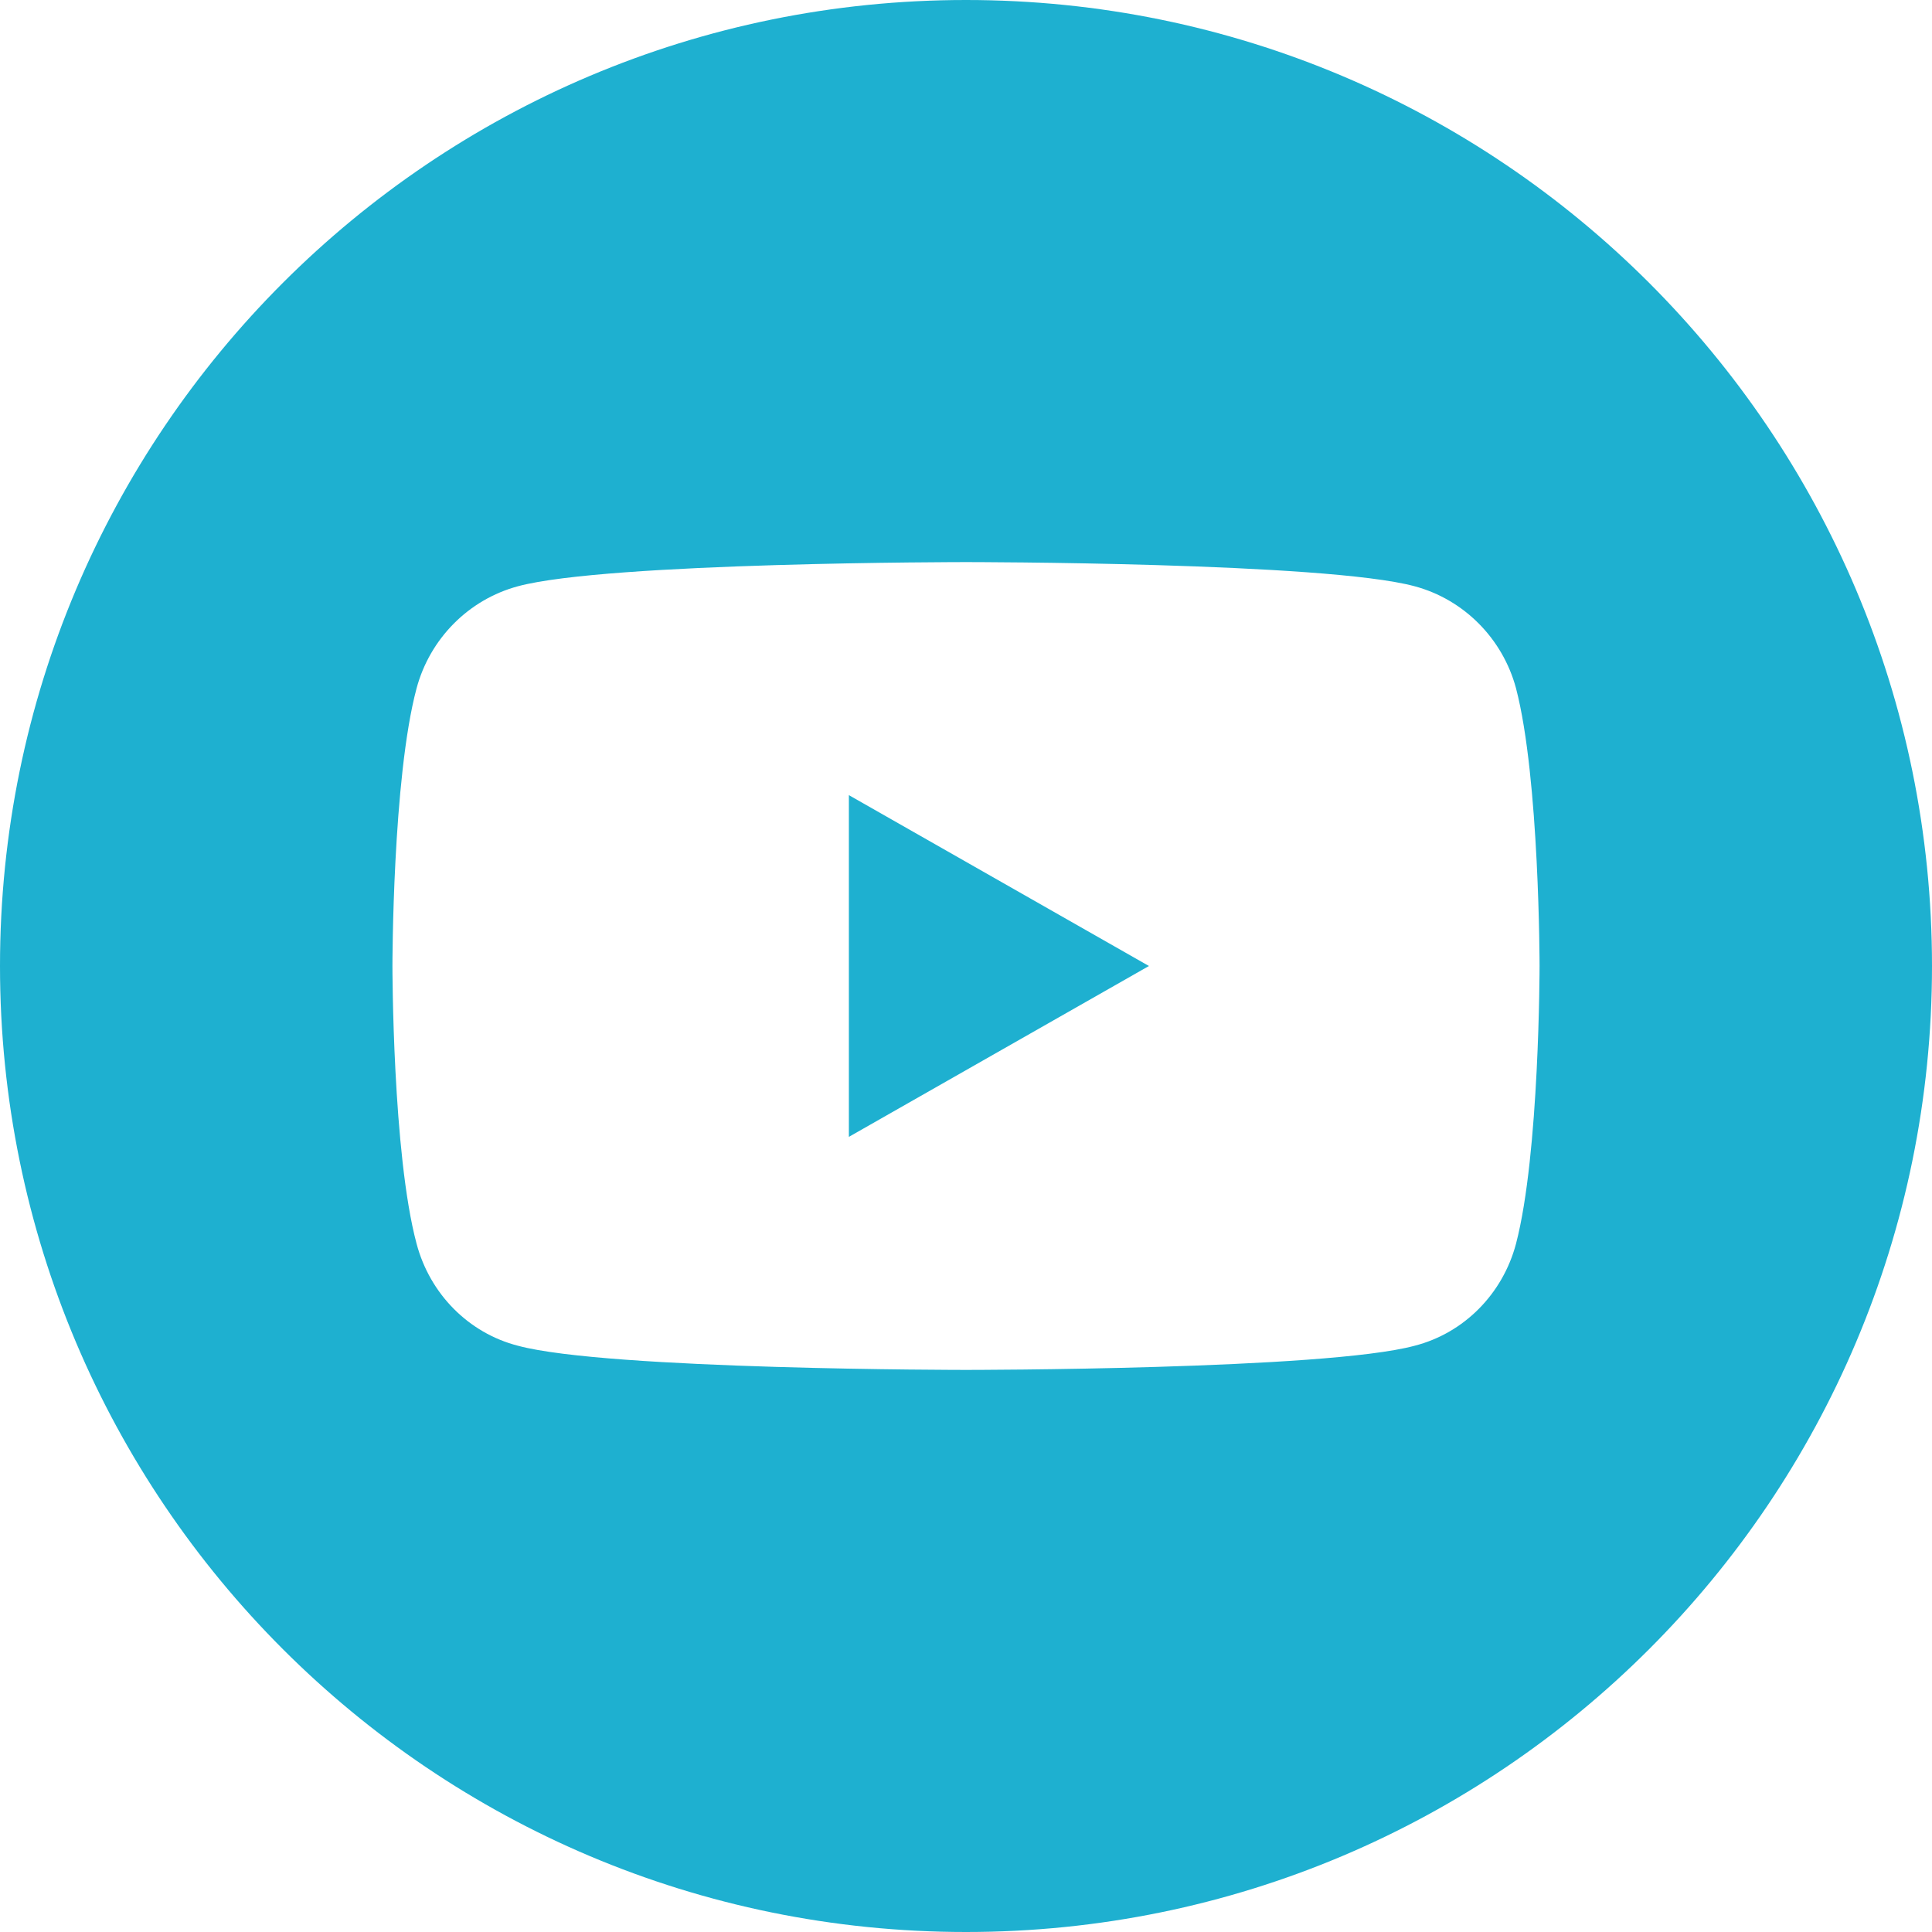 <?xml version="1.0" encoding="UTF-8"?>
<svg id="Layer_1" data-name="Layer 1" xmlns="http://www.w3.org/2000/svg" viewBox="0 0 32 32">
  <defs>
    <style>
      .cls-1 {
        fill: #1eb0d0;
      }
    </style>
  </defs>
  <polygon class="cls-1" points="14.06 13.17 19.03 16 14.06 18.83 14.06 13.17"/>
  <path class="cls-1" d="m16,0C7.16,0,0,7.16,0,16s7.16,16,16,16,16-7.16,16-16S24.84,0,16,0Zm9.11,20.6c-.22.83-.86,1.48-1.68,1.69-1.48.4-7.43.4-7.43.4,0,0-5.94,0-7.42-.4-.82-.21-1.46-.86-1.68-1.69-.4-1.49-.4-4.6-.4-4.6,0,0,0-3.11.4-4.6.22-.82.86-1.47,1.68-1.69,1.48-.4,7.42-.4,7.42-.4,0,0,5.95,0,7.43.4.82.22,1.46.87,1.68,1.69.39,1.49.39,4.6.39,4.6,0,0,0,3.11-.39,4.6Z"/>
</svg>